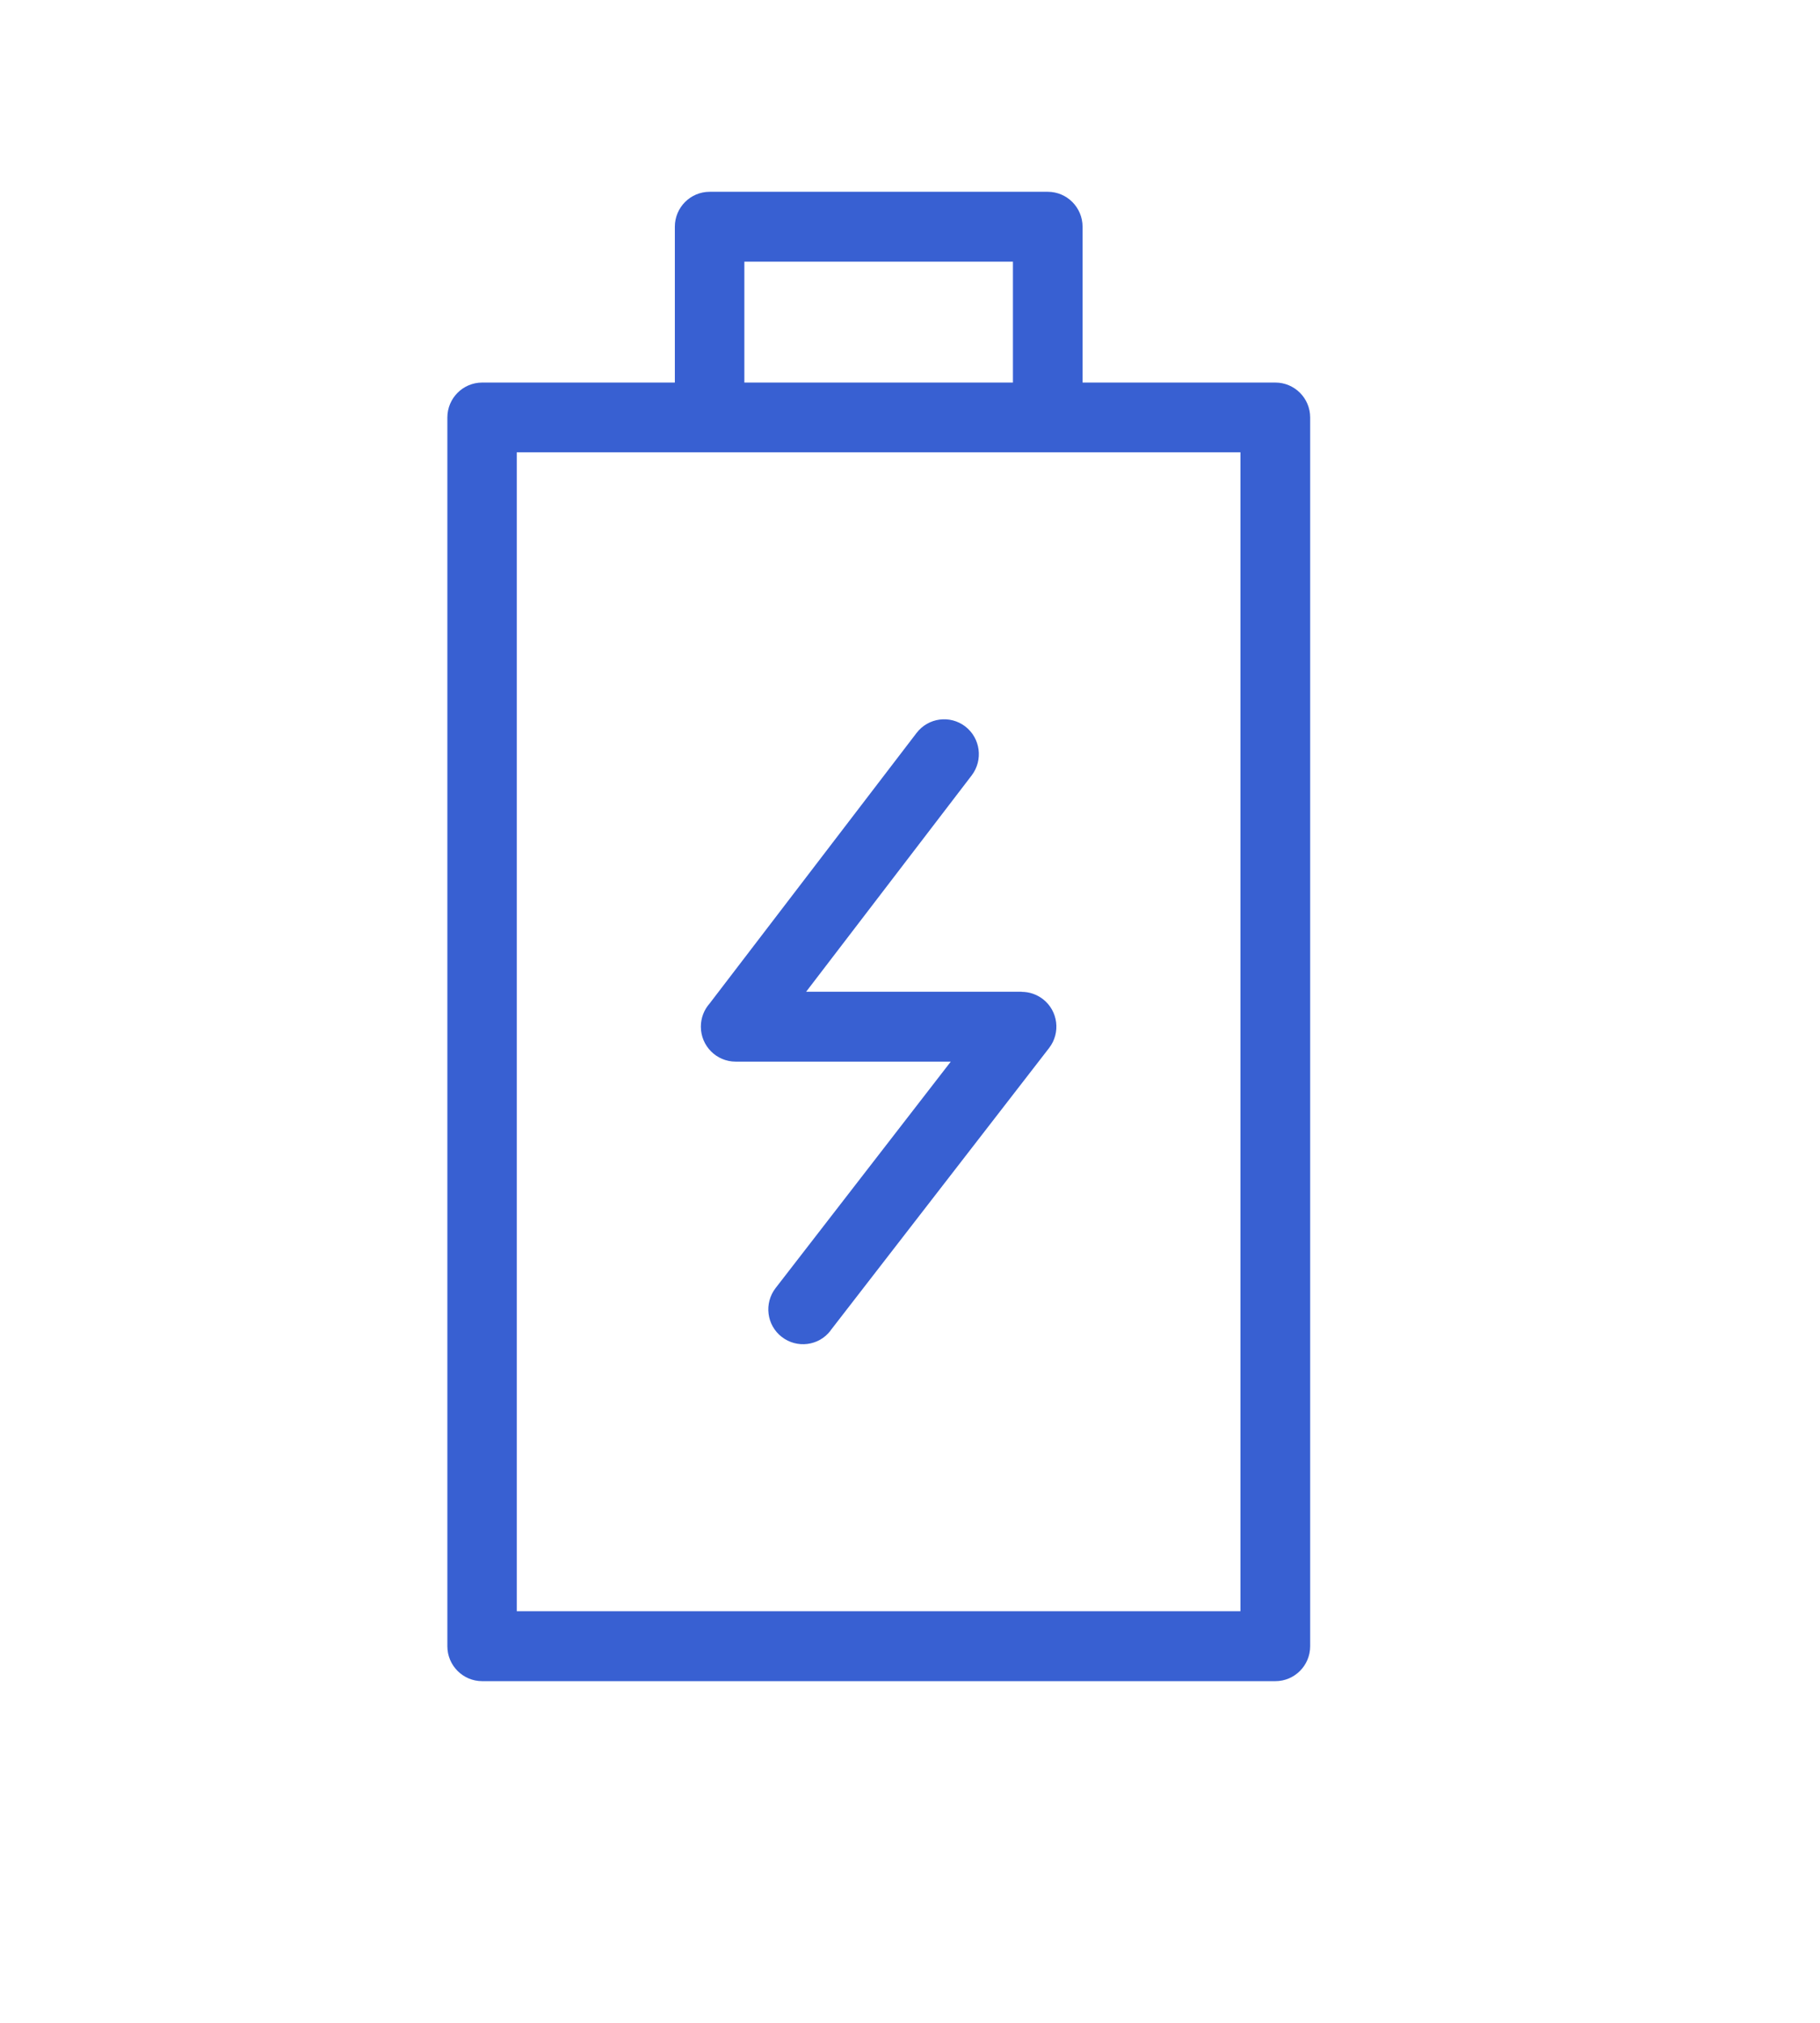 <svg width="81" height="90" viewBox="0 0 81 90" fill="none" xmlns="http://www.w3.org/2000/svg">
<g clip-path="url(#clip0_4454_2883)">
<path d="M23.001 71.687H55.206V20.124H22.999V71.687H23.001ZM36.96 59.206C36.441 59.882 35.471 60.006 34.794 59.483C34.119 58.962 33.995 57.99 34.517 57.31L42.315 47.234H32.741C31.887 47.234 31.192 46.539 31.192 45.679C31.192 45.286 31.337 44.926 31.579 44.651L40.792 32.611C41.311 31.932 42.278 31.802 42.958 32.32C43.635 32.841 43.764 33.811 43.25 34.493L35.877 44.125H45.472V44.13C45.801 44.13 46.133 44.236 46.415 44.453C47.09 44.973 47.214 45.949 46.692 46.626L36.96 59.2L36.96 59.206ZM45.081 17.021V11.642H33.128V17.021H45.081ZM30.034 17.021V10.088C30.034 9.231 30.727 8.533 31.584 8.533H46.631C47.485 8.533 48.18 9.229 48.18 10.088V17.021H56.761C57.614 17.021 58.31 17.716 58.31 18.575V73.244C58.31 74.1 57.617 74.798 56.761 74.798H21.46C20.606 74.798 19.91 74.103 19.91 73.244V18.575C19.91 17.719 20.603 17.021 21.46 17.021H30.04H30.034Z" fill="#3860D2"/>
</g>
<defs>
<clipPath id="clip0_4454_2883">
<rect width="80" height="89" fill="white" transform="translate(0.311 0.533)"/>
</clipPath>
</defs>
</svg>
